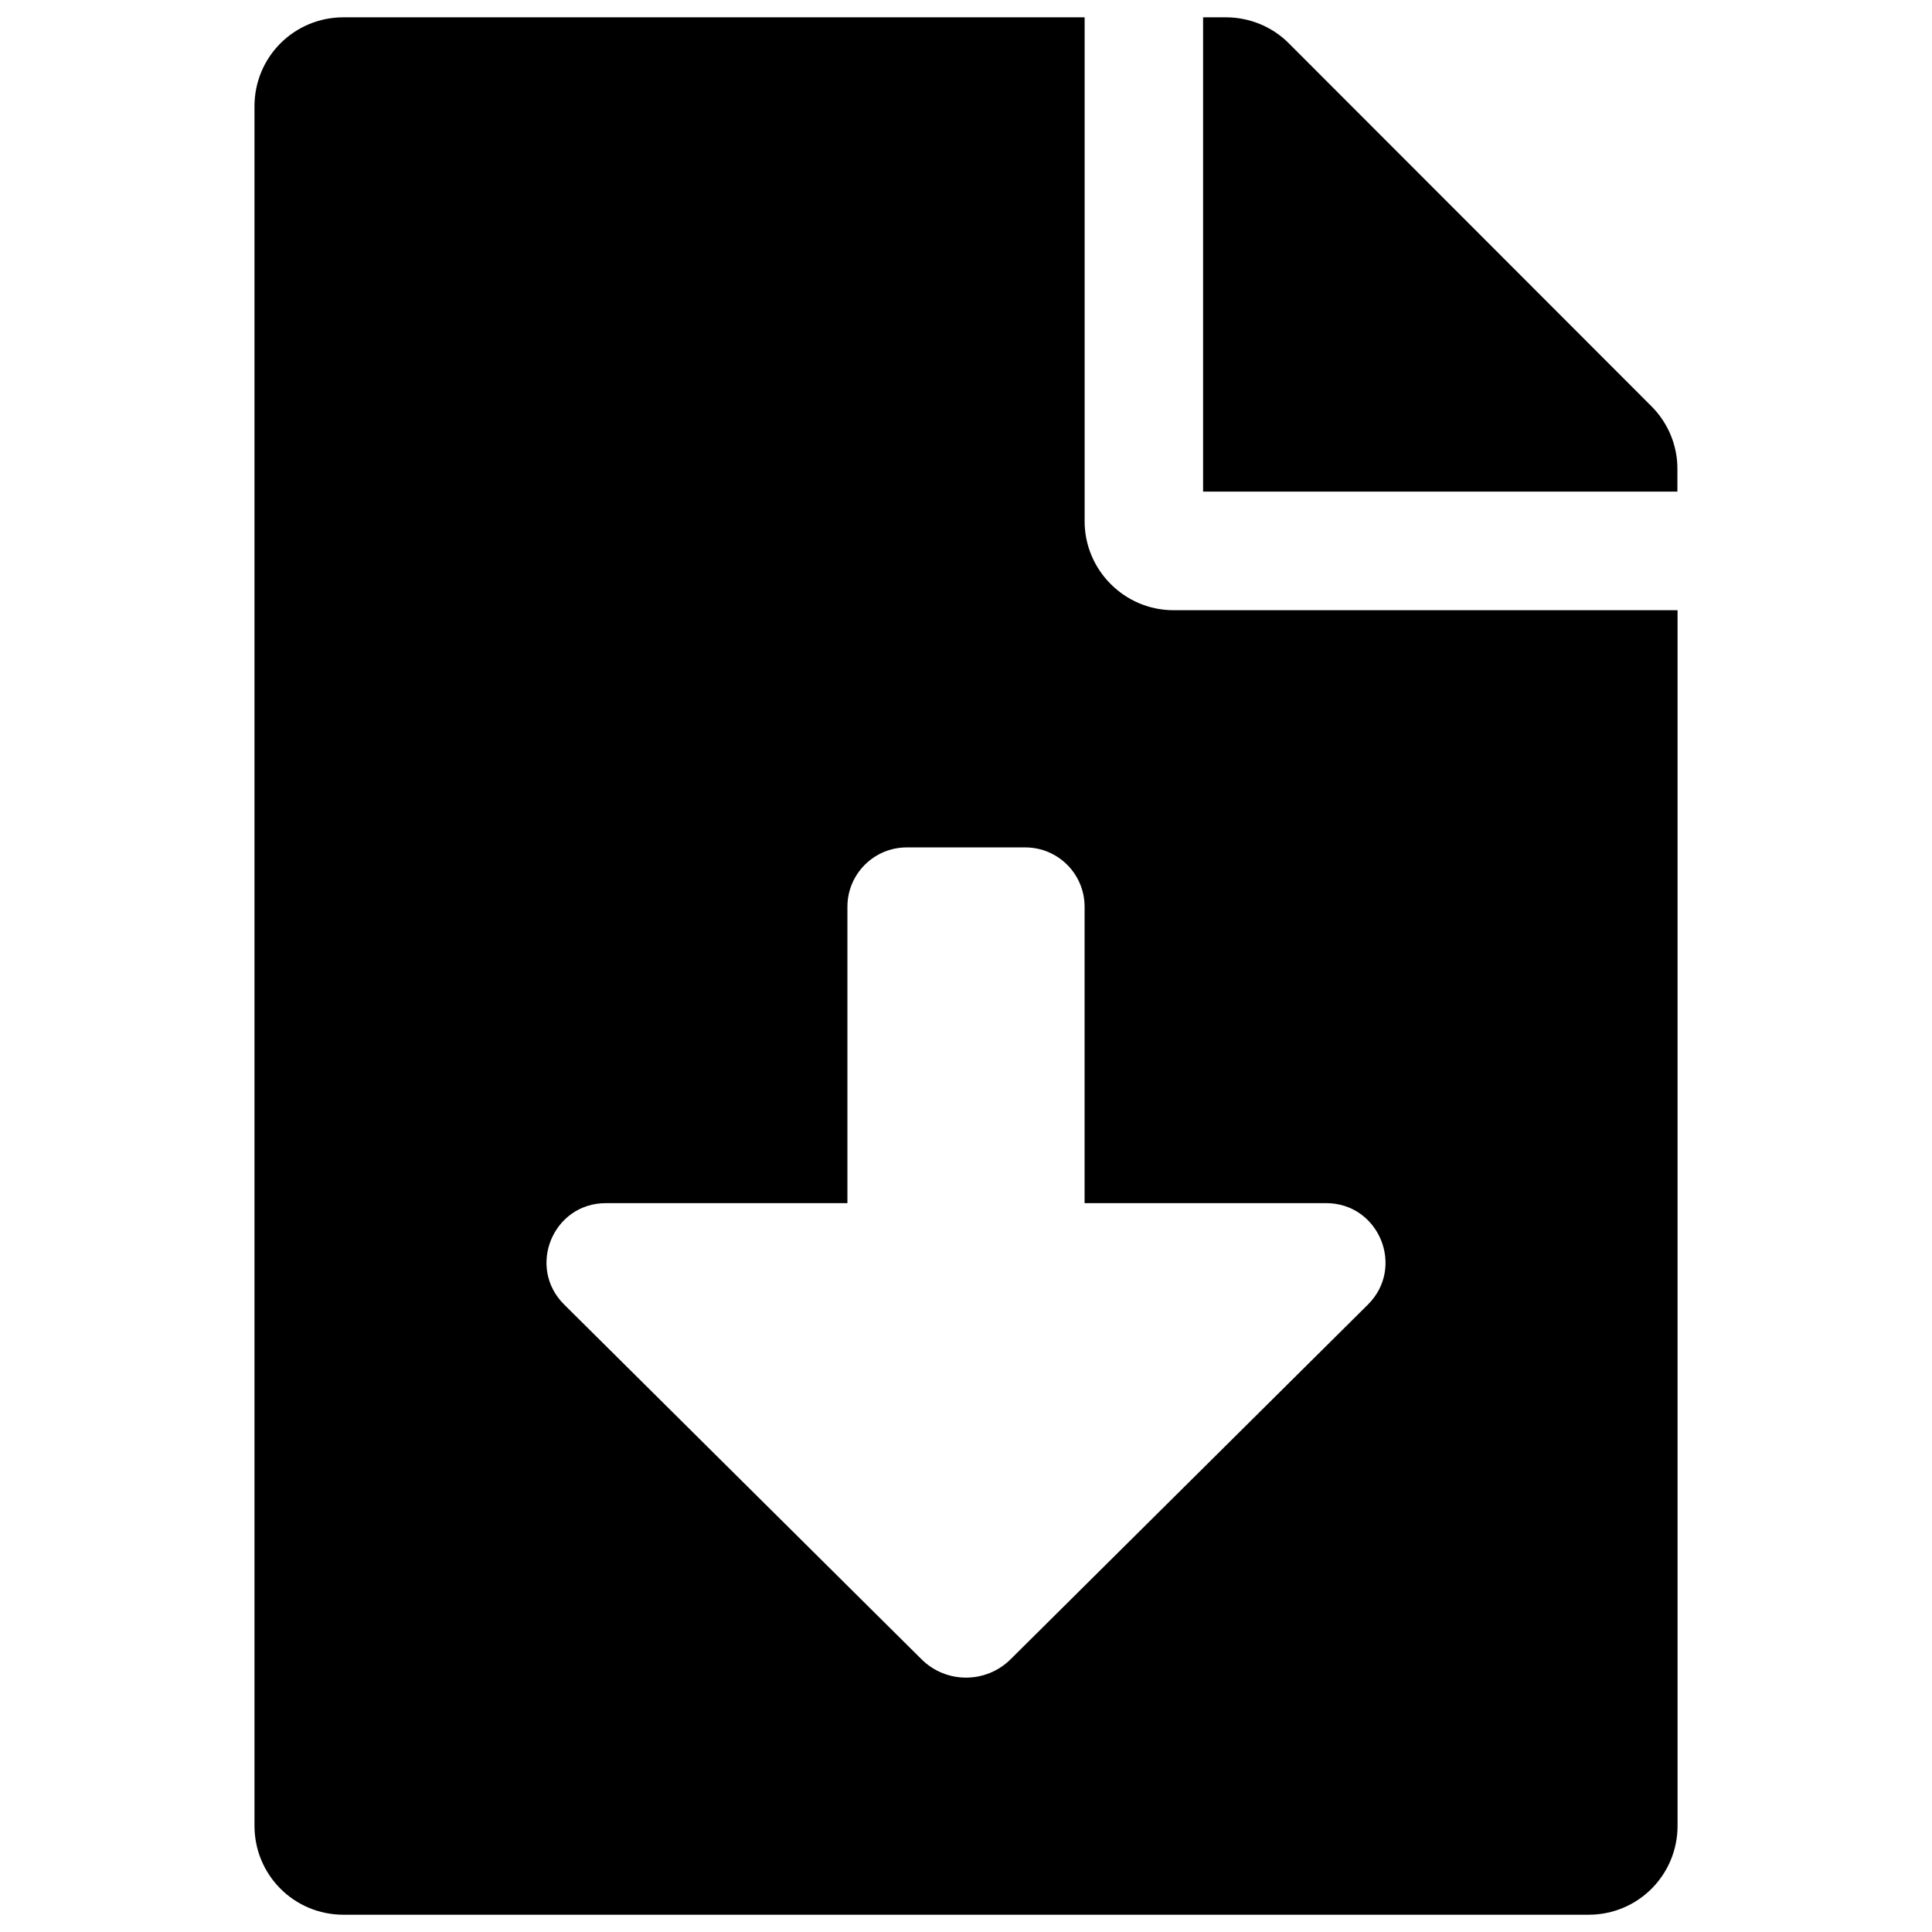 <?xml version="1.0" encoding="utf-8"?>
<!-- Generator: Adobe Illustrator 16.0.3, SVG Export Plug-In . SVG Version: 6.00 Build 0)  -->
<!DOCTYPE svg PUBLIC "-//W3C//DTD SVG 1.1//EN" "http://www.w3.org/Graphics/SVG/1.1/DTD/svg11.dtd">
<svg version="1.1" id="レイヤー_1" xmlns="http://www.w3.org/2000/svg" xmlns:xlink="http://www.w3.org/1999/xlink" x="0px"
	 y="0px" width="50px" height="50px" viewBox="0 0 50 50" enable-background="new 0 0 50 50" xml:space="preserve">
<path d="M28.07,13.491V0.448H8.889c-1.275,0-2.303,1.025-2.303,2.302v44.5c0,1.275,1.025,2.303,2.303,2.303h32.225
	c1.275,0,2.301-1.027,2.301-2.303V15.792H30.369C29.105,15.792,28.07,14.756,28.07,13.491z M35.402,33.762l-9.248,9.18
	c-0.639,0.633-1.668,0.633-2.305,0l-9.248-9.18c-0.975-0.967-0.291-2.625,1.08-2.625h6.25v-7.671c0-0.847,0.688-1.535,1.535-1.535
	h3.068c0.848,0,1.535,0.688,1.535,1.535v7.671h6.25C35.689,31.137,36.373,32.795,35.402,33.762z M42.742,10.517l-9.389-9.398
	c-0.432-0.432-1.018-0.671-1.631-0.671h-0.586v12.275h12.275v-0.585C43.414,11.535,43.174,10.95,42.742,10.517z"/>
</svg>
